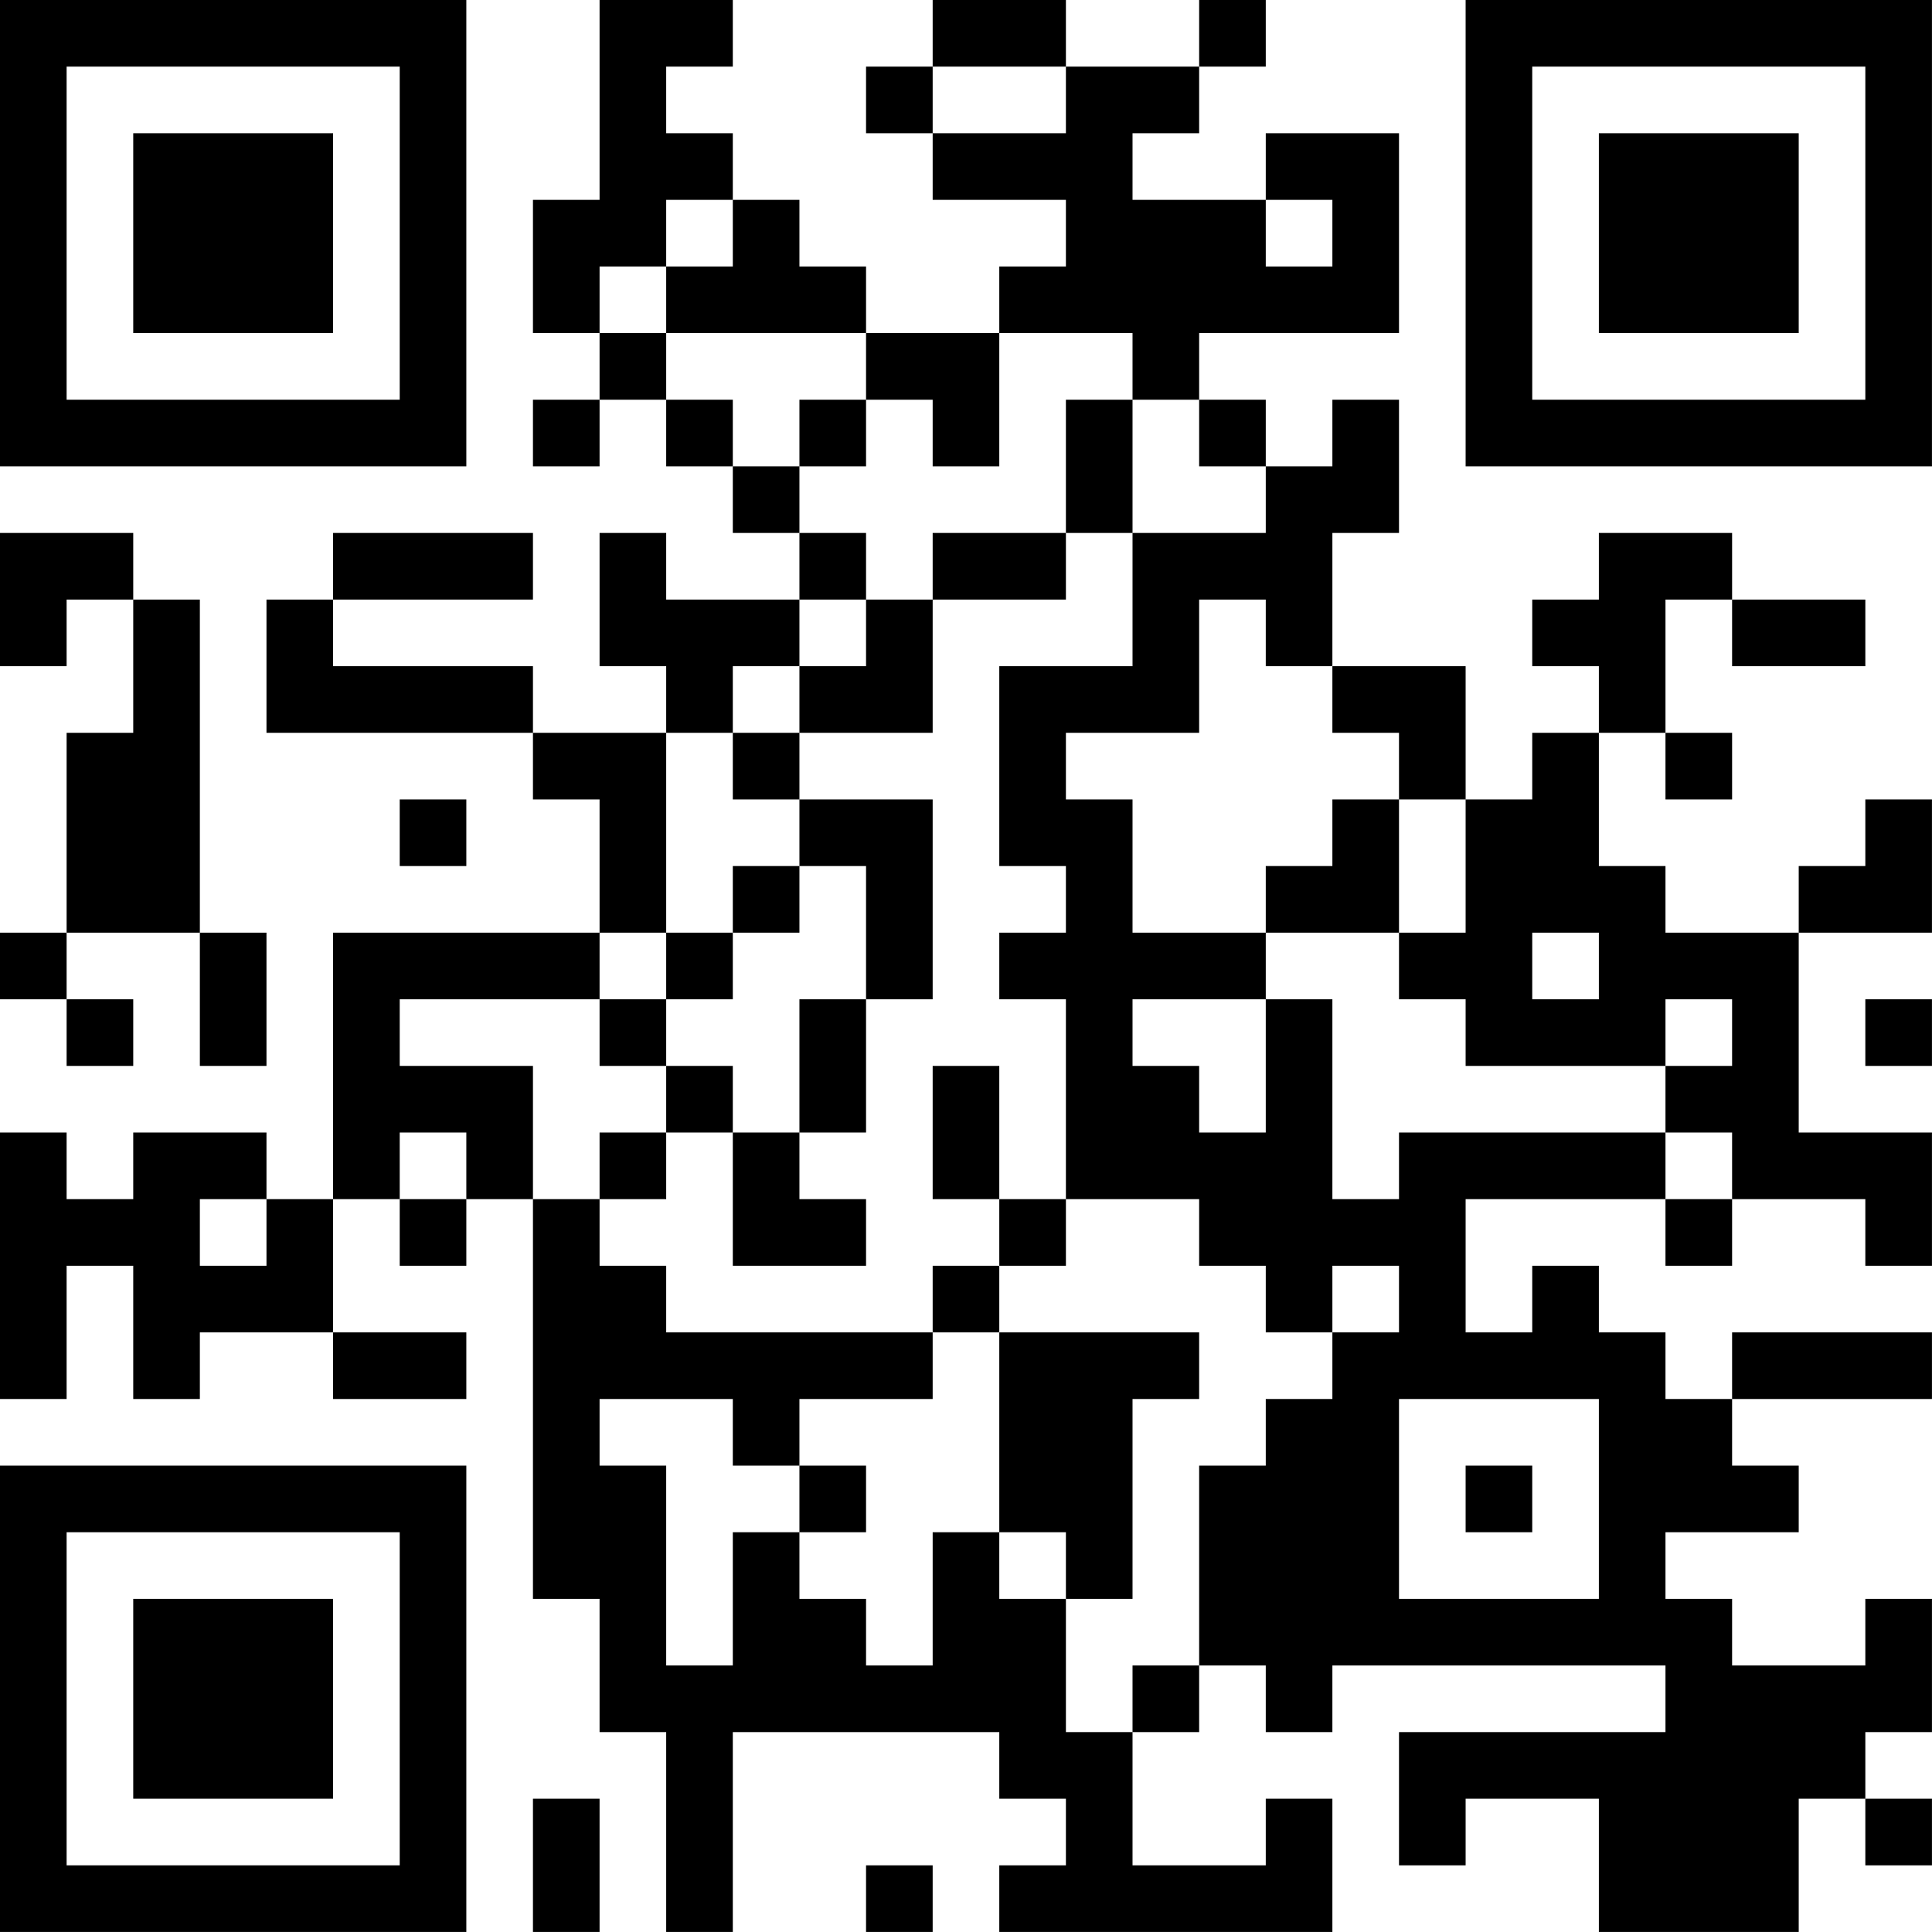<?xml version="1.0" encoding="UTF-8"?>
<svg xmlns="http://www.w3.org/2000/svg" version="1.1" width="500" height="500" viewBox="0 0 500 500"><rect x="0" y="0" width="500" height="500" fill="#ffffff"/><g transform="scale(17.241)"><g transform="translate(0,0)"><path fill-rule="evenodd" d="M9 0L9 3L8 3L8 5L9 5L9 6L8 6L8 7L9 7L9 6L10 6L10 7L11 7L11 8L12 8L12 9L10 9L10 8L9 8L9 10L10 10L10 11L8 11L8 10L5 10L5 9L8 9L8 8L5 8L5 9L4 9L4 11L8 11L8 12L9 12L9 14L5 14L5 18L4 18L4 17L2 17L2 18L1 18L1 17L0 17L0 21L1 21L1 19L2 19L2 21L3 21L3 20L5 20L5 21L7 21L7 20L5 20L5 18L6 18L6 19L7 19L7 18L8 18L8 24L9 24L9 26L10 26L10 29L11 29L11 26L15 26L15 27L16 27L16 28L15 28L15 29L20 29L20 27L19 27L19 28L17 28L17 26L18 26L18 25L19 25L19 26L20 26L20 25L25 25L25 26L21 26L21 28L22 28L22 27L24 27L24 29L27 29L27 27L28 27L28 28L29 28L29 27L28 27L28 26L29 26L29 24L28 24L28 25L26 25L26 24L25 24L25 23L27 23L27 22L26 22L26 21L29 21L29 20L26 20L26 21L25 21L25 20L24 20L24 19L23 19L23 20L22 20L22 18L25 18L25 19L26 19L26 18L28 18L28 19L29 19L29 17L27 17L27 14L29 14L29 12L28 12L28 13L27 13L27 14L25 14L25 13L24 13L24 11L25 11L25 12L26 12L26 11L25 11L25 9L26 9L26 10L28 10L28 9L26 9L26 8L24 8L24 9L23 9L23 10L24 10L24 11L23 11L23 12L22 12L22 10L20 10L20 8L21 8L21 6L20 6L20 7L19 7L19 6L18 6L18 5L21 5L21 2L19 2L19 3L17 3L17 2L18 2L18 1L19 1L19 0L18 0L18 1L16 1L16 0L14 0L14 1L13 1L13 2L14 2L14 3L16 3L16 4L15 4L15 5L13 5L13 4L12 4L12 3L11 3L11 2L10 2L10 1L11 1L11 0ZM14 1L14 2L16 2L16 1ZM10 3L10 4L9 4L9 5L10 5L10 6L11 6L11 7L12 7L12 8L13 8L13 9L12 9L12 10L11 10L11 11L10 11L10 14L9 14L9 15L6 15L6 16L8 16L8 18L9 18L9 19L10 19L10 20L14 20L14 21L12 21L12 22L11 22L11 21L9 21L9 22L10 22L10 25L11 25L11 23L12 23L12 24L13 24L13 25L14 25L14 23L15 23L15 24L16 24L16 26L17 26L17 25L18 25L18 22L19 22L19 21L20 21L20 20L21 20L21 19L20 19L20 20L19 20L19 19L18 19L18 18L16 18L16 15L15 15L15 14L16 14L16 13L15 13L15 10L17 10L17 8L19 8L19 7L18 7L18 6L17 6L17 5L15 5L15 7L14 7L14 6L13 6L13 5L10 5L10 4L11 4L11 3ZM19 3L19 4L20 4L20 3ZM12 6L12 7L13 7L13 6ZM16 6L16 8L14 8L14 9L13 9L13 10L12 10L12 11L11 11L11 12L12 12L12 13L11 13L11 14L10 14L10 15L9 15L9 16L10 16L10 17L9 17L9 18L10 18L10 17L11 17L11 19L13 19L13 18L12 18L12 17L13 17L13 15L14 15L14 12L12 12L12 11L14 11L14 9L16 9L16 8L17 8L17 6ZM0 8L0 10L1 10L1 9L2 9L2 11L1 11L1 14L0 14L0 15L1 15L1 16L2 16L2 15L1 15L1 14L3 14L3 16L4 16L4 14L3 14L3 9L2 9L2 8ZM18 9L18 11L16 11L16 12L17 12L17 14L19 14L19 15L17 15L17 16L18 16L18 17L19 17L19 15L20 15L20 18L21 18L21 17L25 17L25 18L26 18L26 17L25 17L25 16L26 16L26 15L25 15L25 16L22 16L22 15L21 15L21 14L22 14L22 12L21 12L21 11L20 11L20 10L19 10L19 9ZM6 12L6 13L7 13L7 12ZM20 12L20 13L19 13L19 14L21 14L21 12ZM12 13L12 14L11 14L11 15L10 15L10 16L11 16L11 17L12 17L12 15L13 15L13 13ZM23 14L23 15L24 15L24 14ZM28 15L28 16L29 16L29 15ZM14 16L14 18L15 18L15 19L14 19L14 20L15 20L15 23L16 23L16 24L17 24L17 21L18 21L18 20L15 20L15 19L16 19L16 18L15 18L15 16ZM6 17L6 18L7 18L7 17ZM3 18L3 19L4 19L4 18ZM21 21L21 24L24 24L24 21ZM12 22L12 23L13 23L13 22ZM22 22L22 23L23 23L23 22ZM8 27L8 29L9 29L9 27ZM13 28L13 29L14 29L14 28ZM0 0L0 7L7 7L7 0ZM1 1L1 6L6 6L6 1ZM2 2L2 5L5 5L5 2ZM22 0L22 7L29 7L29 0ZM23 1L23 6L28 6L28 1ZM24 2L24 5L27 5L27 2ZM0 22L0 29L7 29L7 22ZM1 23L1 28L6 28L6 23ZM2 24L2 27L5 27L5 24Z" fill="#000000"/></g></g></svg>
